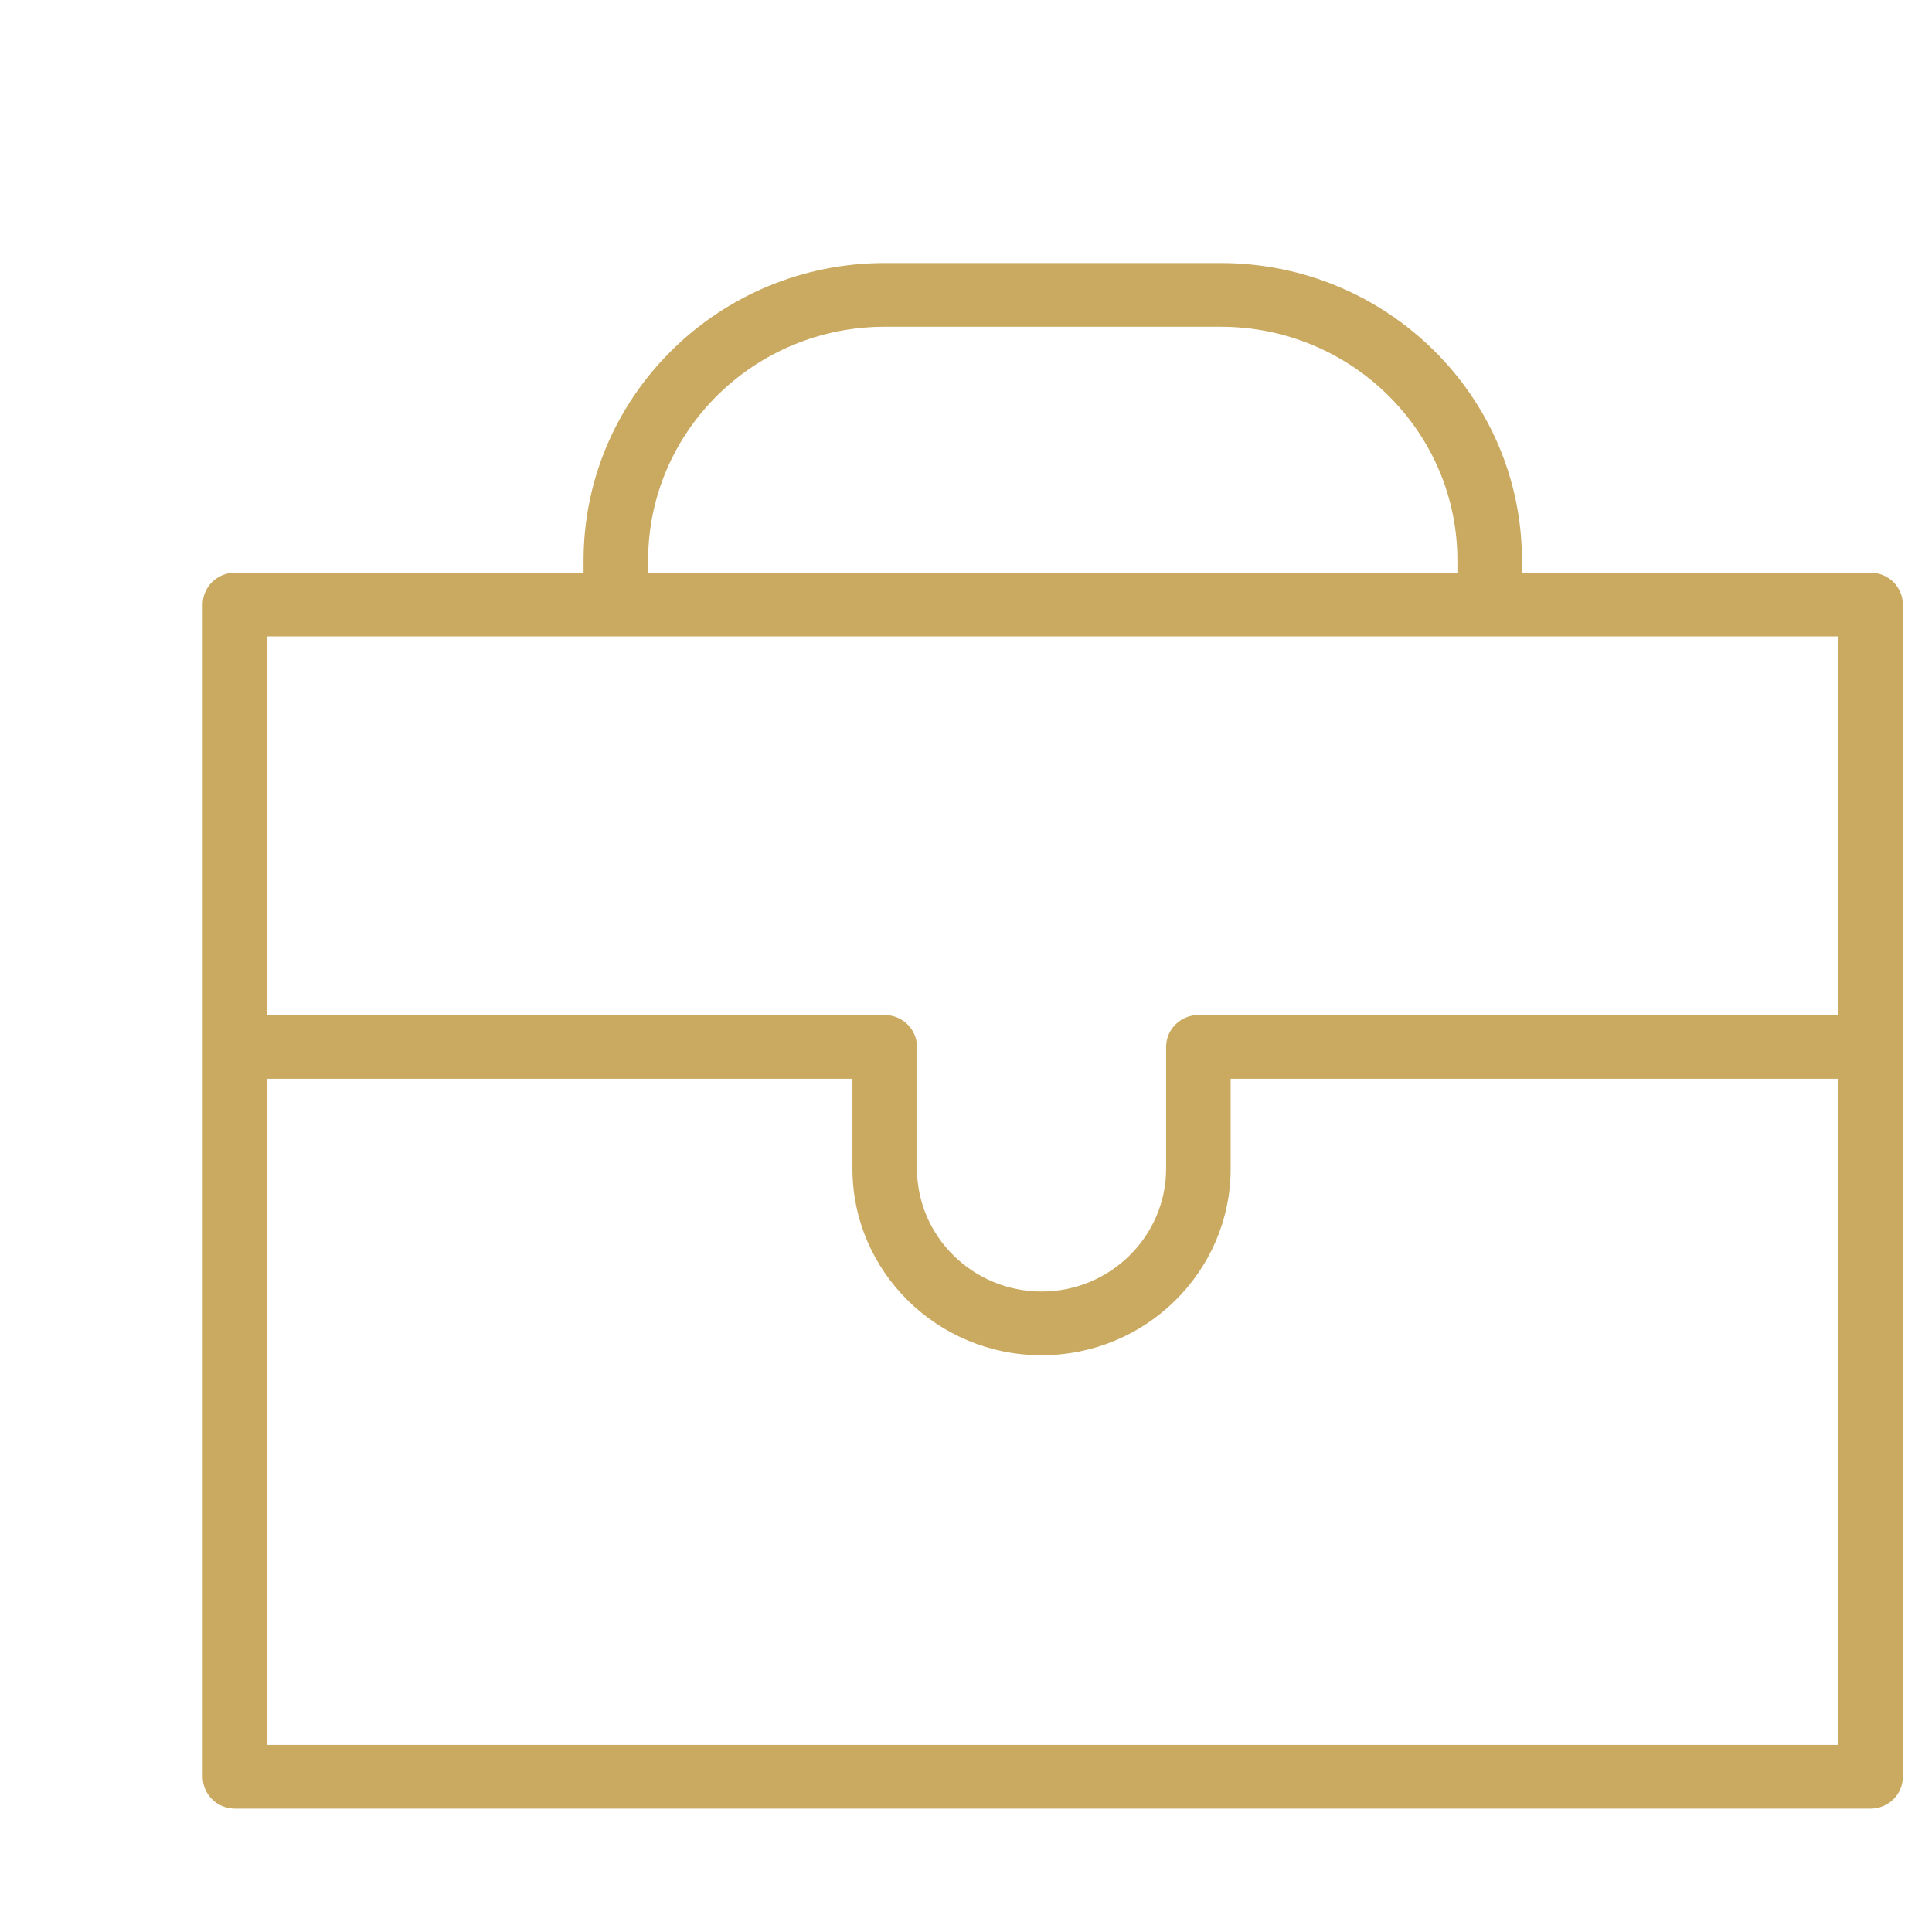 <?xml version="1.0" encoding="UTF-8"?> <svg xmlns="http://www.w3.org/2000/svg" viewBox="1950 2450 100 100" width="100" height="100" data-guides="{&quot;vertical&quot;:[],&quot;horizontal&quot;:[]}"><path color="rgb(51, 51, 51)" fill-rule="evenodd" fill="#ffffff" font-size-adjust="none" x="0" y="0" width="100" height="100" rx="50" ry="50" id="tSvg73a7fea32" title="Rectangle 1" fill-opacity="1" stroke="none" stroke-opacity="1" d="M 1950 2450L 2057 2450L 2057 2551L 1950 2551Z" style="transform: rotate(0deg); transform-origin: 2003.5px 2500.5px;"></path><path fill="#caa960" stroke="#caa960" fill-opacity="1" stroke-width="0" stroke-opacity="1" color="rgb(51, 51, 51)" fill-rule="evenodd" font-size-adjust="none" id="tSvg548eb5bd97" title="Path 1" d="M 2046.819 2479.642 C 2040.805 2479.642 2034.79 2479.642 2028.776 2479.642C 2028.776 2479.429 2028.776 2479.215 2028.776 2479.002C 2028.776 2470.517 2021.783 2463.615 2013.188 2463.615C 2007.39 2463.615 2001.591 2463.615 1995.793 2463.615C 1987.198 2463.615 1980.206 2470.517 1980.206 2479.002C 1980.206 2479.215 1980.206 2479.429 1980.206 2479.642C 1974.191 2479.642 1968.176 2479.642 1962.161 2479.642C 1961.239 2479.642 1960.491 2480.381 1960.491 2481.292C 1960.491 2501.516 1960.491 2521.741 1960.491 2541.966C 1960.491 2542.877 1961.239 2543.615 1962.161 2543.615C 1990.381 2543.615 2018.601 2543.615 2046.82 2543.615C 2047.743 2543.615 2048.491 2542.877 2048.491 2541.966C 2048.491 2521.741 2048.491 2501.516 2048.491 2481.292C 2048.49 2480.381 2047.742 2479.643 2046.819 2479.642ZM 1983.547 2479.002 C 1983.547 2472.336 1989.041 2466.913 1995.793 2466.913C 2001.591 2466.913 2007.39 2466.913 2013.188 2466.913C 2019.94 2466.913 2025.435 2472.336 2025.435 2479.002C 2025.435 2479.215 2025.435 2479.429 2025.435 2479.642C 2011.472 2479.642 1997.51 2479.642 1983.547 2479.642C 1983.547 2479.429 1983.547 2479.215 1983.547 2479.002ZM 2045.149 2482.941 C 2045.149 2489.473 2045.149 2496.006 2045.149 2502.539C 2034.109 2502.539 2023.069 2502.539 2012.029 2502.539C 2011.106 2502.539 2010.358 2503.277 2010.358 2504.188C 2010.358 2506.287 2010.358 2508.386 2010.358 2510.485C 2010.358 2513.994 2007.466 2516.849 2003.911 2516.849C 2000.357 2516.849 1997.463 2513.994 1997.463 2510.485C 1997.463 2508.386 1997.463 2506.287 1997.463 2504.188C 1997.463 2503.277 1996.715 2502.539 1995.793 2502.539C 1985.139 2502.539 1974.486 2502.539 1963.832 2502.539C 1963.832 2496.006 1963.832 2489.473 1963.832 2482.941C 1990.938 2482.941 2018.043 2482.941 2045.149 2482.941ZM 1963.832 2540.318 C 1963.832 2528.825 1963.832 2517.331 1963.832 2505.838C 1973.929 2505.838 1984.026 2505.838 1994.122 2505.838C 1994.122 2507.387 1994.122 2508.937 1994.122 2510.486C 1994.122 2515.815 1998.513 2520.148 2003.911 2520.148C 2009.309 2520.148 2013.699 2515.815 2013.699 2510.486C 2013.699 2508.937 2013.699 2507.387 2013.699 2505.838C 2024.182 2505.838 2034.666 2505.838 2045.149 2505.838C 2045.149 2517.331 2045.149 2528.825 2045.149 2540.318C 2018.043 2540.318 1990.938 2540.318 1963.832 2540.318Z"></path><defs></defs></svg> 
